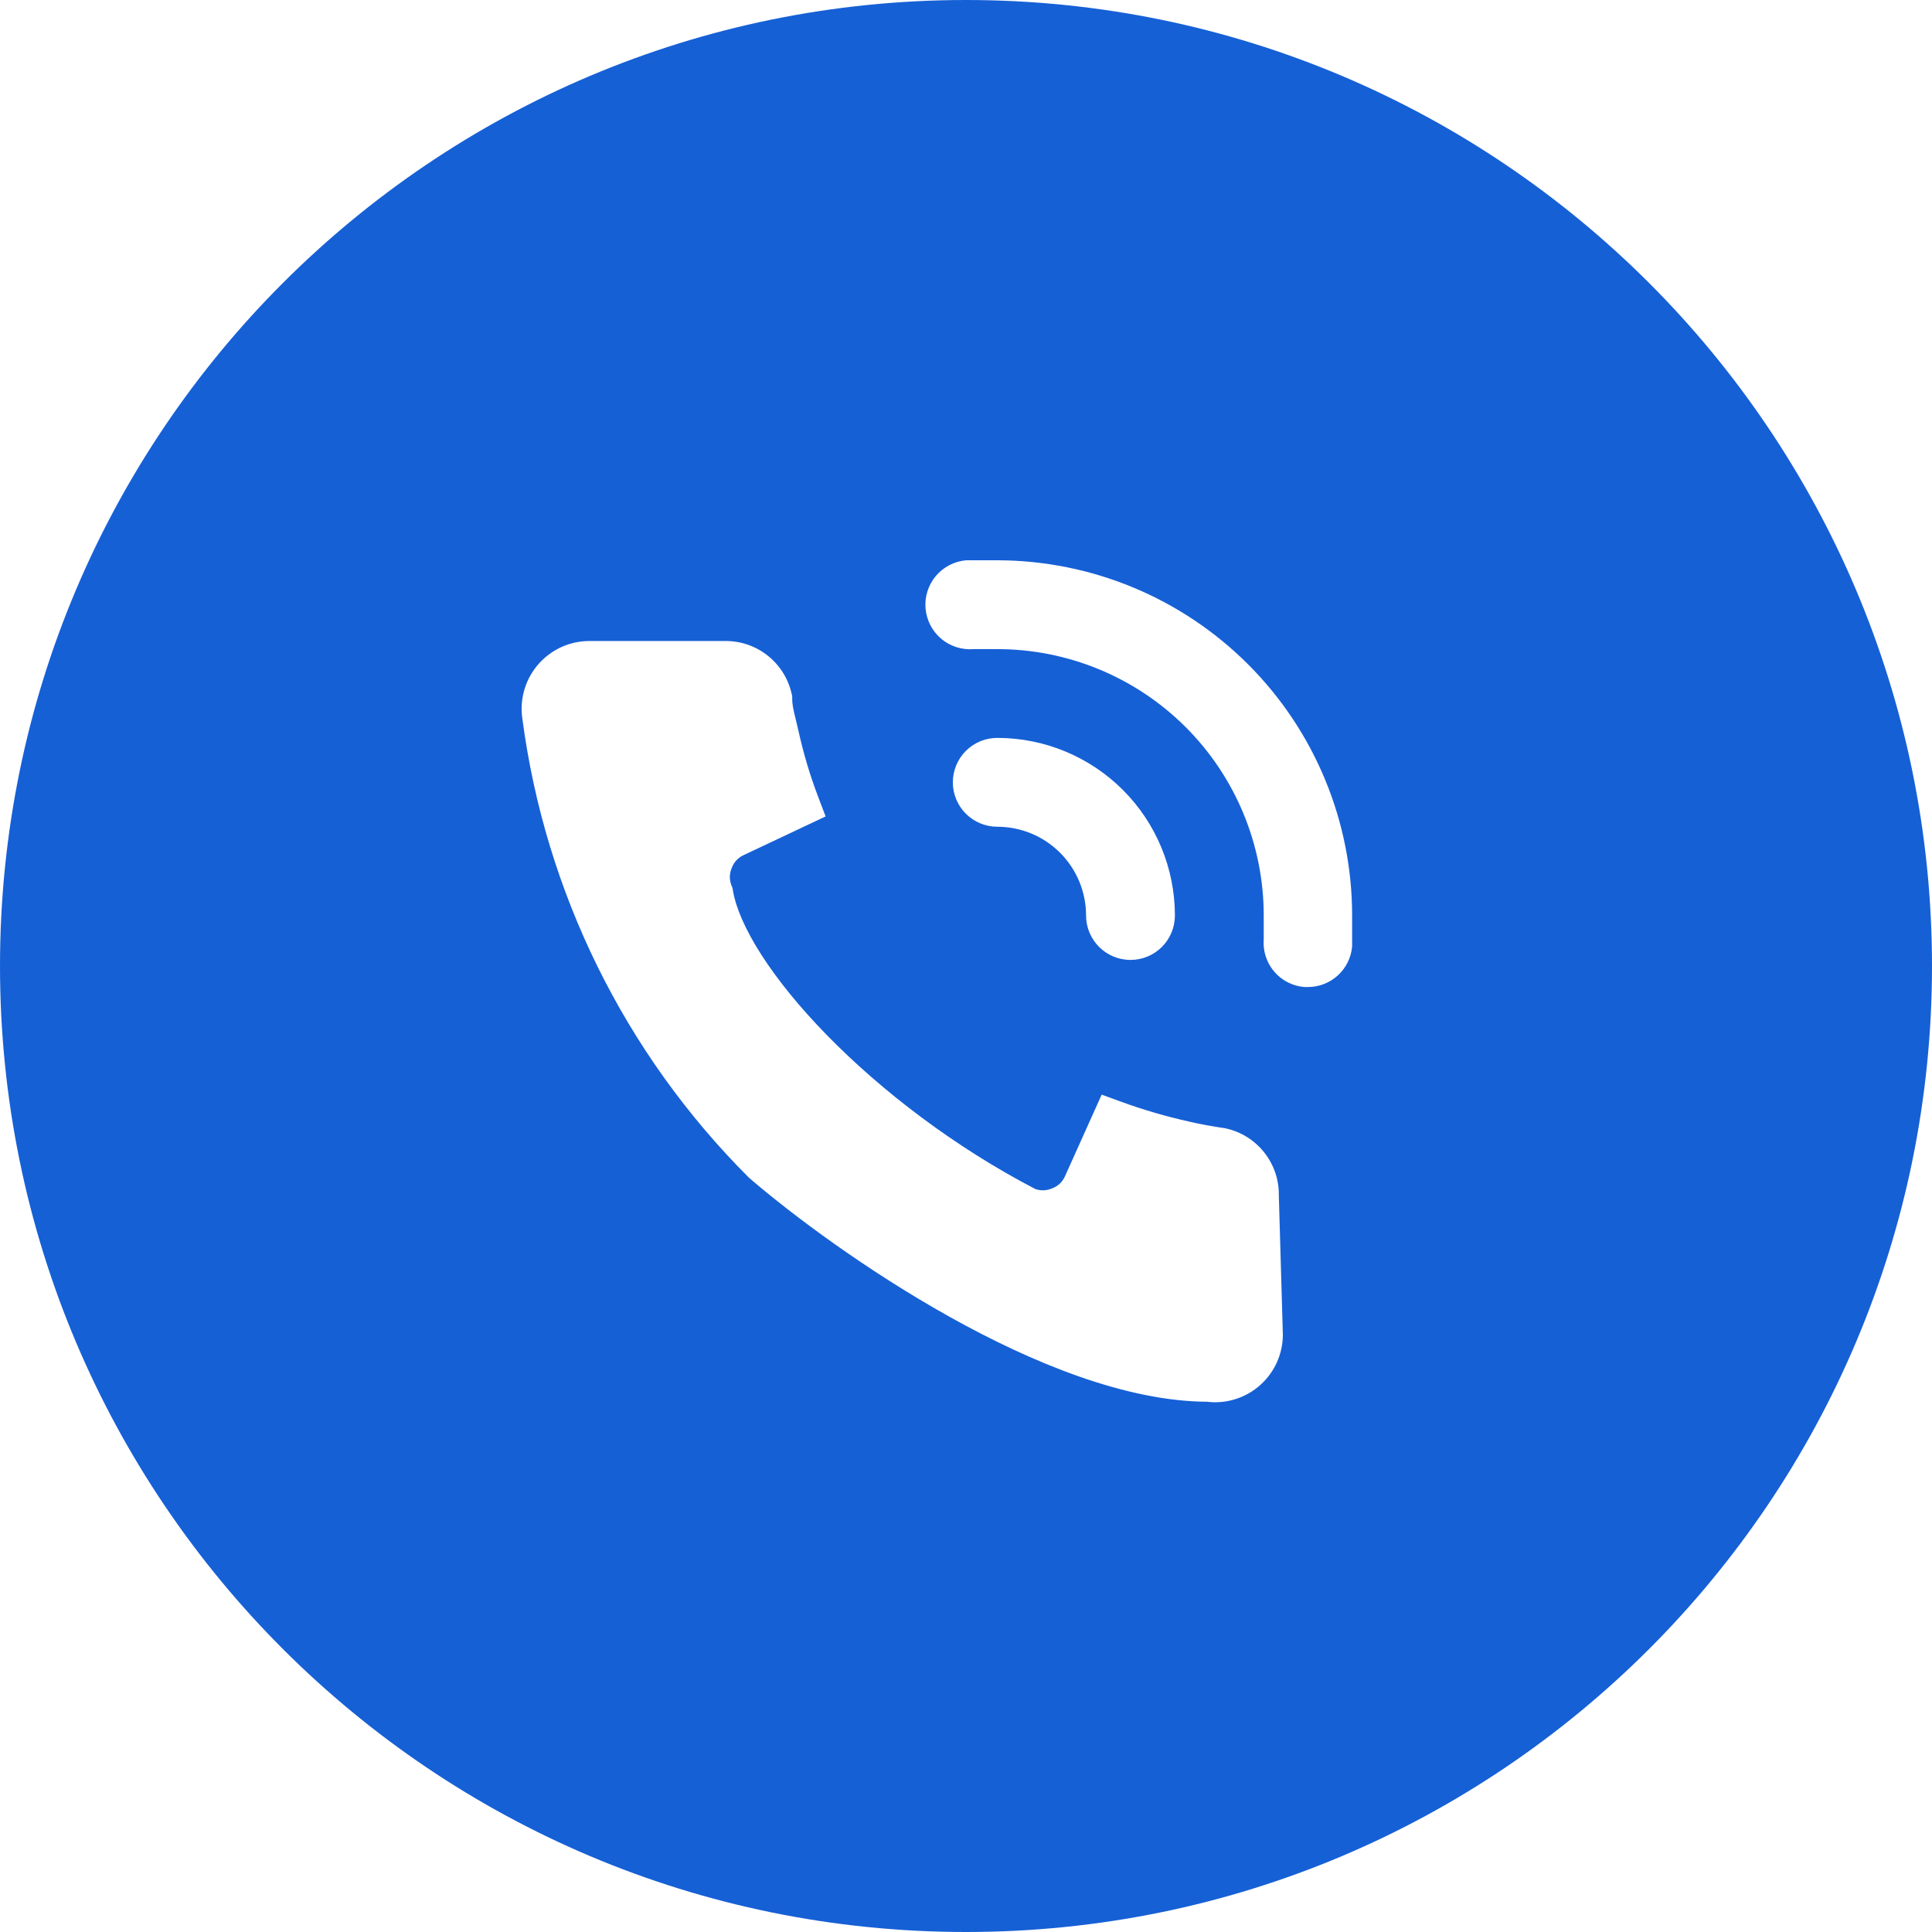 <?xml version="1.0" encoding="UTF-8"?> <svg xmlns="http://www.w3.org/2000/svg" viewBox="0 0 48.00 48.00" data-guides="{&quot;vertical&quot;:[],&quot;horizontal&quot;:[]}"><defs></defs><path fill="#1660d6" stroke="none" fill-opacity="1" stroke-width="1" stroke-opacity="1" clip-rule="evenodd" fill-rule="evenodd" id="tSvg33a1a9bab7" title="Path 4" d="M24 48C37.255 48 48 37.255 48 24C48 10.745 37.255 0 24 0C10.745 0 0 10.745 0 24C0 37.255 10.745 48 24 48ZM24.004 13.92C24.262 13.92 24.519 13.92 24.777 13.92C27.116 13.923 29.358 14.854 31.012 16.509C32.665 18.164 33.593 20.407 33.593 22.746C33.593 23.004 33.593 23.261 33.593 23.518C33.568 23.794 33.441 24.049 33.237 24.235C33.032 24.421 32.766 24.524 32.49 24.522C32.46 24.522 32.431 24.522 32.401 24.522C32.11 24.497 31.841 24.358 31.653 24.134C31.465 23.911 31.373 23.622 31.397 23.331C31.397 23.136 31.397 22.941 31.397 22.746C31.397 20.991 30.7 19.307 29.458 18.065C28.216 16.824 26.532 16.127 24.777 16.127C24.582 16.127 24.387 16.127 24.192 16.127C23.899 16.151 23.609 16.059 23.384 15.87C23.16 15.68 23.02 15.41 22.995 15.117C22.97 14.825 23.062 14.534 23.252 14.309C23.441 14.085 23.712 13.945 24.004 13.92ZM27.307 23.526C27.1 23.319 26.983 23.039 26.983 22.746C26.983 22.161 26.751 21.6 26.337 21.186C25.923 20.772 25.362 20.54 24.777 20.54C24.484 20.54 24.203 20.423 23.996 20.216C23.79 20.01 23.673 19.729 23.673 19.436C23.673 19.144 23.79 18.863 23.996 18.656C24.203 18.449 24.484 18.333 24.777 18.333C25.947 18.333 27.07 18.798 27.898 19.626C28.725 20.453 29.19 21.576 29.19 22.746C29.19 23.039 29.074 23.319 28.867 23.526C28.66 23.733 28.38 23.849 28.087 23.849C27.794 23.849 27.514 23.733 27.307 23.526ZM31.872 33.152C31.872 33.155 31.872 33.158 31.872 33.161C31.872 33.395 31.822 33.626 31.727 33.84C31.632 34.054 31.493 34.245 31.32 34.402C31.136 34.569 30.918 34.693 30.68 34.765C30.457 34.834 30.221 34.854 29.989 34.826C27.959 34.814 25.637 33.856 23.607 32.724C21.546 31.576 19.701 30.199 18.625 29.275C18.619 29.271 18.614 29.266 18.609 29.261C18.604 29.256 18.599 29.251 18.594 29.246C15.518 26.169 13.544 22.163 12.977 17.849C12.942 17.605 12.961 17.355 13.033 17.119C13.105 16.881 13.229 16.663 13.396 16.479C13.555 16.304 13.749 16.164 13.965 16.068C14.181 15.973 14.415 15.925 14.651 15.926C15.767 15.926 16.883 15.926 17.998 15.926C18.384 15.918 18.76 16.044 19.064 16.281C19.369 16.52 19.583 16.857 19.668 17.235C19.673 17.256 19.677 17.276 19.682 17.296C19.682 17.317 19.682 17.338 19.682 17.358C19.682 17.515 19.718 17.662 19.769 17.869C19.789 17.953 19.812 18.046 19.836 18.155C19.836 18.155 19.836 18.155 19.837 18.155C19.96 18.715 20.124 19.265 20.328 19.8C20.389 19.962 20.45 20.123 20.512 20.284C19.833 20.605 19.154 20.925 18.475 21.245C18.474 21.245 18.474 21.246 18.473 21.246C18.338 21.308 18.233 21.421 18.182 21.559C18.18 21.562 18.18 21.565 18.178 21.568C18.177 21.571 18.176 21.574 18.175 21.577C18.119 21.713 18.119 21.866 18.175 22.003C18.183 22.022 18.191 22.042 18.199 22.061C18.202 22.082 18.206 22.103 18.209 22.124C18.279 22.543 18.509 23.087 18.915 23.72C19.317 24.346 19.87 25.029 20.548 25.722C21.898 27.102 23.711 28.494 25.718 29.539C25.85 29.587 25.994 29.584 26.124 29.531C26.127 29.53 26.13 29.529 26.133 29.527C26.136 29.526 26.139 29.525 26.142 29.524C26.28 29.473 26.392 29.369 26.454 29.235C26.455 29.234 26.455 29.234 26.455 29.233C26.76 28.554 27.066 27.875 27.371 27.196C27.534 27.256 27.696 27.315 27.859 27.374C28.413 27.576 28.979 27.741 29.555 27.868C29.556 27.869 29.557 27.869 29.558 27.869C29.559 27.869 29.559 27.869 29.56 27.87C29.833 27.933 30.131 27.986 30.422 28.029C30.429 28.03 30.436 28.031 30.443 28.032C30.45 28.034 30.457 28.035 30.463 28.037C30.842 28.122 31.179 28.336 31.417 28.642C31.653 28.944 31.778 29.316 31.772 29.699C31.805 30.85 31.839 32.001 31.872 33.152Z"></path></svg> 